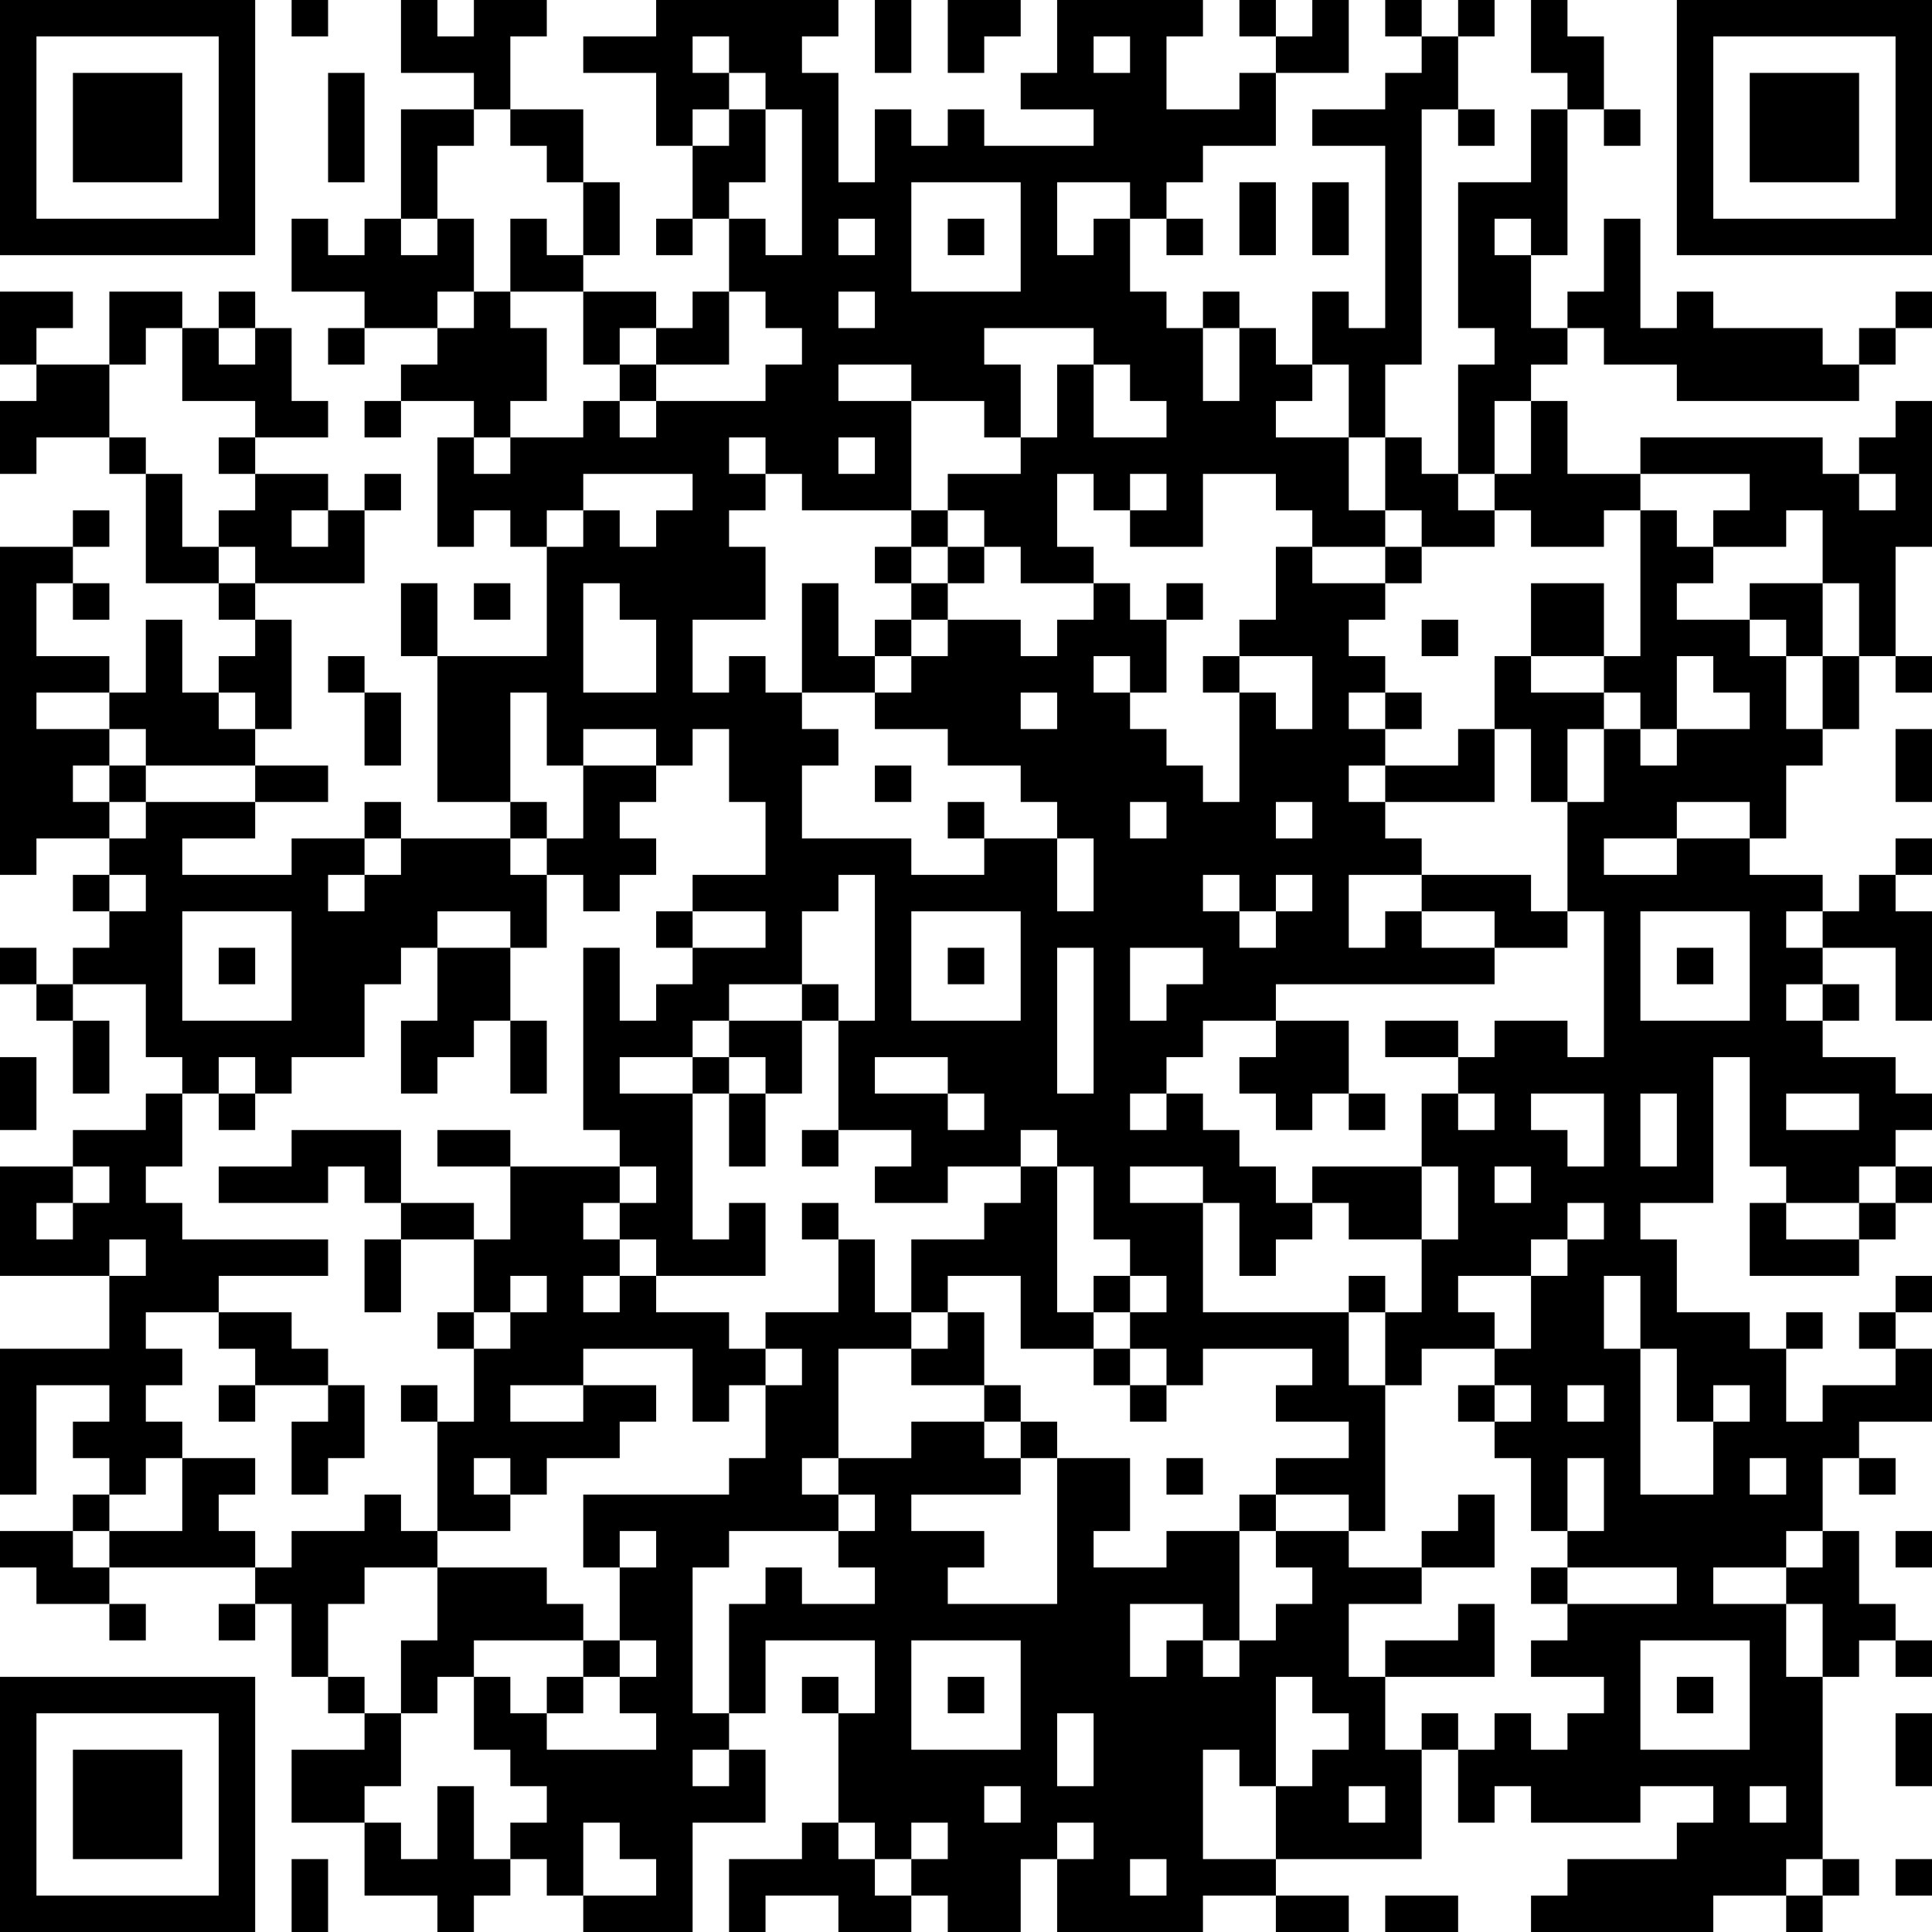 <?xml version="1.0" encoding="UTF-8"?>
<svg xmlns="http://www.w3.org/2000/svg" version="1.1" width="250" height="250" viewBox="0 0 250 250"><rect x="0" y="0" width="250" height="250" fill="#ffffff"/><g transform="scale(4.717)"><g transform="translate(0,0)"><path fill-rule="evenodd" d="M8 0L8 1L9 1L9 0ZM11 0L11 2L13 2L13 3L11 3L11 6L10 6L10 7L9 7L9 6L8 6L8 8L10 8L10 9L9 9L9 10L10 10L10 9L12 9L12 10L11 10L11 11L10 11L10 12L11 12L11 11L13 11L13 12L12 12L12 15L13 15L13 14L14 14L14 15L15 15L15 18L12 18L12 16L11 16L11 18L12 18L12 22L14 22L14 23L11 23L11 22L10 22L10 23L8 23L8 24L5 24L5 23L7 23L7 22L9 22L9 21L7 21L7 20L8 20L8 17L7 17L7 16L10 16L10 14L11 14L11 13L10 13L10 14L9 14L9 13L7 13L7 12L9 12L9 11L8 11L8 9L7 9L7 8L6 8L6 9L5 9L5 8L3 8L3 10L1 10L1 9L2 9L2 8L0 8L0 10L1 10L1 11L0 11L0 13L1 13L1 12L3 12L3 13L4 13L4 16L6 16L6 17L7 17L7 18L6 18L6 19L5 19L5 17L4 17L4 19L3 19L3 18L1 18L1 16L2 16L2 17L3 17L3 16L2 16L2 15L3 15L3 14L2 14L2 15L0 15L0 24L1 24L1 23L3 23L3 24L2 24L2 25L3 25L3 26L2 26L2 27L1 27L1 26L0 26L0 27L1 27L1 28L2 28L2 30L3 30L3 28L2 28L2 27L4 27L4 29L5 29L5 30L4 30L4 31L2 31L2 32L0 32L0 35L3 35L3 37L0 37L0 41L1 41L1 38L3 38L3 39L2 39L2 40L3 40L3 41L2 41L2 42L0 42L0 43L1 43L1 44L3 44L3 45L4 45L4 44L3 44L3 43L7 43L7 44L6 44L6 45L7 45L7 44L8 44L8 46L9 46L9 47L10 47L10 48L8 48L8 50L10 50L10 52L12 52L12 53L13 53L13 52L14 52L14 51L15 51L15 52L16 52L16 53L19 53L19 50L21 50L21 48L20 48L20 47L21 47L21 45L24 45L24 47L23 47L23 46L22 46L22 47L23 47L23 50L22 50L22 51L20 51L20 53L21 53L21 52L23 52L23 53L25 53L25 52L26 52L26 53L28 53L28 51L29 51L29 53L33 53L33 52L35 52L35 53L37 53L37 52L35 52L35 51L39 51L39 48L40 48L40 50L41 50L41 49L42 49L42 50L45 50L45 49L47 49L47 50L46 50L46 51L43 51L43 52L42 52L42 53L47 53L47 52L49 52L49 53L50 53L50 52L51 52L51 51L50 51L50 46L51 46L51 45L52 45L52 46L53 46L53 45L52 45L52 44L51 44L51 42L50 42L50 40L51 40L51 41L52 41L52 40L51 40L51 39L53 39L53 37L52 37L52 36L53 36L53 35L52 35L52 36L51 36L51 37L52 37L52 38L50 38L50 39L49 39L49 37L50 37L50 36L49 36L49 37L48 37L48 36L46 36L46 34L45 34L45 33L47 33L47 29L48 29L48 32L49 32L49 33L48 33L48 35L51 35L51 34L52 34L52 33L53 33L53 32L52 32L52 31L53 31L53 30L52 30L52 29L50 29L50 28L51 28L51 27L50 27L50 26L52 26L52 28L53 28L53 25L52 25L52 24L53 24L53 23L52 23L52 24L51 24L51 25L50 25L50 24L48 24L48 23L49 23L49 21L50 21L50 20L51 20L51 18L52 18L52 19L53 19L53 18L52 18L52 15L53 15L53 11L52 11L52 12L51 12L51 13L50 13L50 12L45 12L45 13L43 13L43 11L42 11L42 10L43 10L43 9L44 9L44 10L46 10L46 11L51 11L51 10L52 10L52 9L53 9L53 8L52 8L52 9L51 9L51 10L50 10L50 9L47 9L47 8L46 8L46 9L45 9L45 6L44 6L44 8L43 8L43 9L42 9L42 7L43 7L43 3L44 3L44 4L45 4L45 3L44 3L44 1L43 1L43 0L42 0L42 2L43 2L43 3L42 3L42 5L40 5L40 9L41 9L41 10L40 10L40 13L39 13L39 12L38 12L38 10L39 10L39 3L40 3L40 4L41 4L41 3L40 3L40 1L41 1L41 0L40 0L40 1L39 1L39 0L38 0L38 1L39 1L39 2L38 2L38 3L36 3L36 4L38 4L38 9L37 9L37 8L36 8L36 10L35 10L35 9L34 9L34 8L33 8L33 9L32 9L32 8L31 8L31 6L32 6L32 7L33 7L33 6L32 6L32 5L33 5L33 4L35 4L35 2L37 2L37 0L36 0L36 1L35 1L35 0L34 0L34 1L35 1L35 2L34 2L34 3L32 3L32 1L33 1L33 0L29 0L29 2L28 2L28 3L30 3L30 4L27 4L27 3L26 3L26 4L25 4L25 3L24 3L24 5L23 5L23 2L22 2L22 1L23 1L23 0L18 0L18 1L16 1L16 2L18 2L18 4L19 4L19 6L18 6L18 7L19 7L19 6L20 6L20 8L19 8L19 9L18 9L18 8L16 8L16 7L17 7L17 5L16 5L16 3L14 3L14 1L15 1L15 0L13 0L13 1L12 1L12 0ZM24 0L24 2L25 2L25 0ZM26 0L26 2L27 2L27 1L28 1L28 0ZM19 1L19 2L20 2L20 3L19 3L19 4L20 4L20 3L21 3L21 5L20 5L20 6L21 6L21 7L22 7L22 3L21 3L21 2L20 2L20 1ZM30 1L30 2L31 2L31 1ZM9 2L9 5L10 5L10 2ZM13 3L13 4L12 4L12 6L11 6L11 7L12 7L12 6L13 6L13 8L12 8L12 9L13 9L13 8L14 8L14 9L15 9L15 11L14 11L14 12L13 12L13 13L14 13L14 12L16 12L16 11L17 11L17 12L18 12L18 11L21 11L21 10L22 10L22 9L21 9L21 8L20 8L20 10L18 10L18 9L17 9L17 10L16 10L16 8L14 8L14 6L15 6L15 7L16 7L16 5L15 5L15 4L14 4L14 3ZM25 5L25 8L28 8L28 5ZM29 5L29 7L30 7L30 6L31 6L31 5ZM34 5L34 7L35 7L35 5ZM36 5L36 7L37 7L37 5ZM23 6L23 7L24 7L24 6ZM26 6L26 7L27 7L27 6ZM41 6L41 7L42 7L42 6ZM23 8L23 9L24 9L24 8ZM4 9L4 10L3 10L3 12L4 12L4 13L5 13L5 15L6 15L6 16L7 16L7 15L6 15L6 14L7 14L7 13L6 13L6 12L7 12L7 11L5 11L5 9ZM6 9L6 10L7 10L7 9ZM27 9L27 10L28 10L28 12L27 12L27 11L25 11L25 10L23 10L23 11L25 11L25 14L22 14L22 13L21 13L21 12L20 12L20 13L21 13L21 14L20 14L20 15L21 15L21 17L19 17L19 19L20 19L20 18L21 18L21 19L22 19L22 20L23 20L23 21L22 21L22 23L25 23L25 24L27 24L27 23L29 23L29 25L30 25L30 23L29 23L29 22L28 22L28 21L26 21L26 20L24 20L24 19L25 19L25 18L26 18L26 17L28 17L28 18L29 18L29 17L30 17L30 16L31 16L31 17L32 17L32 19L31 19L31 18L30 18L30 19L31 19L31 20L32 20L32 21L33 21L33 22L34 22L34 19L35 19L35 20L36 20L36 18L34 18L34 17L35 17L35 15L36 15L36 16L38 16L38 17L37 17L37 18L38 18L38 19L37 19L37 20L38 20L38 21L37 21L37 22L38 22L38 23L39 23L39 24L37 24L37 26L38 26L38 25L39 25L39 26L41 26L41 27L35 27L35 28L33 28L33 29L32 29L32 30L31 30L31 31L32 31L32 30L33 30L33 31L34 31L34 32L35 32L35 33L36 33L36 34L35 34L35 35L34 35L34 33L33 33L33 32L31 32L31 33L33 33L33 36L37 36L37 38L38 38L38 42L37 42L37 41L35 41L35 40L37 40L37 39L35 39L35 38L36 38L36 37L33 37L33 38L32 38L32 37L31 37L31 36L32 36L32 35L31 35L31 34L30 34L30 32L29 32L29 31L28 31L28 32L26 32L26 33L24 33L24 32L25 32L25 31L23 31L23 28L24 28L24 24L23 24L23 25L22 25L22 27L20 27L20 28L19 28L19 29L17 29L17 30L19 30L19 34L20 34L20 33L21 33L21 35L18 35L18 34L17 34L17 33L18 33L18 32L17 32L17 31L16 31L16 26L17 26L17 28L18 28L18 27L19 27L19 26L21 26L21 25L19 25L19 24L21 24L21 22L20 22L20 20L19 20L19 21L18 21L18 20L16 20L16 21L15 21L15 19L14 19L14 22L15 22L15 23L14 23L14 24L15 24L15 26L14 26L14 25L12 25L12 26L11 26L11 27L10 27L10 29L8 29L8 30L7 30L7 29L6 29L6 30L5 30L5 32L4 32L4 33L5 33L5 34L9 34L9 35L6 35L6 36L4 36L4 37L5 37L5 38L4 38L4 39L5 39L5 40L4 40L4 41L3 41L3 42L2 42L2 43L3 43L3 42L5 42L5 40L7 40L7 41L6 41L6 42L7 42L7 43L8 43L8 42L10 42L10 41L11 41L11 42L12 42L12 43L10 43L10 44L9 44L9 46L10 46L10 47L11 47L11 49L10 49L10 50L11 50L11 51L12 51L12 49L13 49L13 51L14 51L14 50L15 50L15 49L14 49L14 48L13 48L13 46L14 46L14 47L15 47L15 48L18 48L18 47L17 47L17 46L18 46L18 45L17 45L17 43L18 43L18 42L17 42L17 43L16 43L16 41L20 41L20 40L21 40L21 38L22 38L22 37L21 37L21 36L23 36L23 34L24 34L24 36L25 36L25 37L23 37L23 40L22 40L22 41L23 41L23 42L20 42L20 43L19 43L19 47L20 47L20 44L21 44L21 43L22 43L22 44L24 44L24 43L23 43L23 42L24 42L24 41L23 41L23 40L25 40L25 39L27 39L27 40L28 40L28 41L25 41L25 42L27 42L27 43L26 43L26 44L29 44L29 40L31 40L31 42L30 42L30 43L32 43L32 42L34 42L34 45L33 45L33 44L31 44L31 46L32 46L32 45L33 45L33 46L34 46L34 45L35 45L35 44L36 44L36 43L35 43L35 42L37 42L37 43L39 43L39 44L37 44L37 46L38 46L38 48L39 48L39 47L40 47L40 48L41 48L41 47L42 47L42 48L43 48L43 47L44 47L44 46L42 46L42 45L43 45L43 44L46 44L46 43L43 43L43 42L44 42L44 40L43 40L43 42L42 42L42 40L41 40L41 39L42 39L42 38L41 38L41 37L42 37L42 35L43 35L43 34L44 34L44 33L43 33L43 34L42 34L42 35L40 35L40 36L41 36L41 37L39 37L39 38L38 38L38 36L39 36L39 34L40 34L40 32L39 32L39 30L40 30L40 31L41 31L41 30L40 30L40 29L41 29L41 28L43 28L43 29L44 29L44 25L43 25L43 22L44 22L44 20L45 20L45 21L46 21L46 20L48 20L48 19L47 19L47 18L46 18L46 20L45 20L45 19L44 19L44 18L45 18L45 14L46 14L46 15L47 15L47 16L46 16L46 17L48 17L48 18L49 18L49 20L50 20L50 18L51 18L51 16L50 16L50 14L49 14L49 15L47 15L47 14L48 14L48 13L45 13L45 14L44 14L44 15L42 15L42 14L41 14L41 13L42 13L42 11L41 11L41 13L40 13L40 14L41 14L41 15L39 15L39 14L38 14L38 12L37 12L37 10L36 10L36 11L35 11L35 12L37 12L37 14L38 14L38 15L36 15L36 14L35 14L35 13L33 13L33 15L31 15L31 14L32 14L32 13L31 13L31 14L30 14L30 13L29 13L29 15L30 15L30 16L28 16L28 15L27 15L27 14L26 14L26 13L28 13L28 12L29 12L29 10L30 10L30 12L32 12L32 11L31 11L31 10L30 10L30 9ZM33 9L33 11L34 11L34 9ZM17 10L17 11L18 11L18 10ZM23 12L23 13L24 13L24 12ZM16 13L16 14L15 14L15 15L16 15L16 14L17 14L17 15L18 15L18 14L19 14L19 13ZM51 13L51 14L52 14L52 13ZM8 14L8 15L9 15L9 14ZM25 14L25 15L24 15L24 16L25 16L25 17L24 17L24 18L23 18L23 16L22 16L22 19L24 19L24 18L25 18L25 17L26 17L26 16L27 16L27 15L26 15L26 14ZM25 15L25 16L26 16L26 15ZM38 15L38 16L39 16L39 15ZM13 16L13 17L14 17L14 16ZM16 16L16 19L18 19L18 17L17 17L17 16ZM32 16L32 17L33 17L33 16ZM42 16L42 18L41 18L41 20L40 20L40 21L38 21L38 22L41 22L41 20L42 20L42 22L43 22L43 20L44 20L44 19L42 19L42 18L44 18L44 16ZM48 16L48 17L49 17L49 18L50 18L50 16ZM39 17L39 18L40 18L40 17ZM9 18L9 19L10 19L10 21L11 21L11 19L10 19L10 18ZM33 18L33 19L34 19L34 18ZM1 19L1 20L3 20L3 21L2 21L2 22L3 22L3 23L4 23L4 22L7 22L7 21L4 21L4 20L3 20L3 19ZM6 19L6 20L7 20L7 19ZM28 19L28 20L29 20L29 19ZM38 19L38 20L39 20L39 19ZM52 20L52 22L53 22L53 20ZM3 21L3 22L4 22L4 21ZM16 21L16 23L15 23L15 24L16 24L16 25L17 25L17 24L18 24L18 23L17 23L17 22L18 22L18 21ZM24 21L24 22L25 22L25 21ZM26 22L26 23L27 23L27 22ZM31 22L31 23L32 23L32 22ZM35 22L35 23L36 23L36 22ZM46 22L46 23L44 23L44 24L46 24L46 23L48 23L48 22ZM10 23L10 24L9 24L9 25L10 25L10 24L11 24L11 23ZM3 24L3 25L4 25L4 24ZM33 24L33 25L34 25L34 26L35 26L35 25L36 25L36 24L35 24L35 25L34 25L34 24ZM39 24L39 25L41 25L41 26L43 26L43 25L42 25L42 24ZM5 25L5 28L8 28L8 25ZM18 25L18 26L19 26L19 25ZM25 25L25 28L28 28L28 25ZM45 25L45 28L48 28L48 25ZM49 25L49 26L50 26L50 25ZM6 26L6 27L7 27L7 26ZM12 26L12 28L11 28L11 30L12 30L12 29L13 29L13 28L14 28L14 30L15 30L15 28L14 28L14 26ZM26 26L26 27L27 27L27 26ZM29 26L29 30L30 30L30 26ZM31 26L31 28L32 28L32 27L33 27L33 26ZM46 26L46 27L47 27L47 26ZM22 27L22 28L20 28L20 29L19 29L19 30L20 30L20 32L21 32L21 30L22 30L22 28L23 28L23 27ZM49 27L49 28L50 28L50 27ZM35 28L35 29L34 29L34 30L35 30L35 31L36 31L36 30L37 30L37 31L38 31L38 30L37 30L37 28ZM38 28L38 29L40 29L40 28ZM0 29L0 31L1 31L1 29ZM20 29L20 30L21 30L21 29ZM24 29L24 30L26 30L26 31L27 31L27 30L26 30L26 29ZM6 30L6 31L7 31L7 30ZM42 30L42 31L43 31L43 32L44 32L44 30ZM45 30L45 32L46 32L46 30ZM49 30L49 31L51 31L51 30ZM8 31L8 32L6 32L6 33L9 33L9 32L10 32L10 33L11 33L11 34L10 34L10 36L11 36L11 34L13 34L13 36L12 36L12 37L13 37L13 39L12 39L12 38L11 38L11 39L12 39L12 42L14 42L14 41L15 41L15 40L17 40L17 39L18 39L18 38L16 38L16 37L19 37L19 39L20 39L20 38L21 38L21 37L20 37L20 36L18 36L18 35L17 35L17 34L16 34L16 33L17 33L17 32L14 32L14 31L12 31L12 32L14 32L14 34L13 34L13 33L11 33L11 31ZM22 31L22 32L23 32L23 31ZM2 32L2 33L1 33L1 34L2 34L2 33L3 33L3 32ZM28 32L28 33L27 33L27 34L25 34L25 36L26 36L26 37L25 37L25 38L27 38L27 39L28 39L28 40L29 40L29 39L28 39L28 38L27 38L27 36L26 36L26 35L28 35L28 37L30 37L30 38L31 38L31 39L32 39L32 38L31 38L31 37L30 37L30 36L31 36L31 35L30 35L30 36L29 36L29 32ZM36 32L36 33L37 33L37 34L39 34L39 32ZM41 32L41 33L42 33L42 32ZM51 32L51 33L49 33L49 34L51 34L51 33L52 33L52 32ZM22 33L22 34L23 34L23 33ZM3 34L3 35L4 35L4 34ZM14 35L14 36L13 36L13 37L14 37L14 36L15 36L15 35ZM16 35L16 36L17 36L17 35ZM37 35L37 36L38 36L38 35ZM44 35L44 37L45 37L45 41L47 41L47 39L48 39L48 38L47 38L47 39L46 39L46 37L45 37L45 35ZM6 36L6 37L7 37L7 38L6 38L6 39L7 39L7 38L9 38L9 39L8 39L8 41L9 41L9 40L10 40L10 38L9 38L9 37L8 37L8 36ZM14 38L14 39L16 39L16 38ZM40 38L40 39L41 39L41 38ZM43 38L43 39L44 39L44 38ZM13 40L13 41L14 41L14 40ZM32 40L32 41L33 41L33 40ZM48 40L48 41L49 41L49 40ZM34 41L34 42L35 42L35 41ZM40 41L40 42L39 42L39 43L41 43L41 41ZM49 42L49 43L47 43L47 44L49 44L49 46L50 46L50 44L49 44L49 43L50 43L50 42ZM52 42L52 43L53 43L53 42ZM12 43L12 45L11 45L11 47L12 47L12 46L13 46L13 45L16 45L16 46L15 46L15 47L16 47L16 46L17 46L17 45L16 45L16 44L15 44L15 43ZM42 43L42 44L43 44L43 43ZM40 44L40 45L38 45L38 46L41 46L41 44ZM25 45L25 48L28 48L28 45ZM45 45L45 48L48 48L48 45ZM26 46L26 47L27 47L27 46ZM35 46L35 49L34 49L34 48L33 48L33 51L35 51L35 49L36 49L36 48L37 48L37 47L36 47L36 46ZM46 46L46 47L47 47L47 46ZM29 47L29 49L30 49L30 47ZM52 47L52 49L53 49L53 47ZM19 48L19 49L20 49L20 48ZM27 49L27 50L28 50L28 49ZM37 49L37 50L38 50L38 49ZM48 49L48 50L49 50L49 49ZM16 50L16 52L18 52L18 51L17 51L17 50ZM23 50L23 51L24 51L24 52L25 52L25 51L26 51L26 50L25 50L25 51L24 51L24 50ZM29 50L29 51L30 51L30 50ZM8 51L8 53L9 53L9 51ZM31 51L31 52L32 52L32 51ZM49 51L49 52L50 52L50 51ZM52 51L52 52L53 52L53 51ZM38 52L38 53L40 53L40 52ZM0 0L0 7L7 7L7 0ZM1 1L1 6L6 6L6 1ZM2 2L2 5L5 5L5 2ZM46 0L46 7L53 7L53 0ZM47 1L47 6L52 6L52 1ZM48 2L48 5L51 5L51 2ZM0 46L0 53L7 53L7 46ZM1 47L1 52L6 52L6 47ZM2 48L2 51L5 51L5 48Z" fill="#000000"/></g></g></svg>
